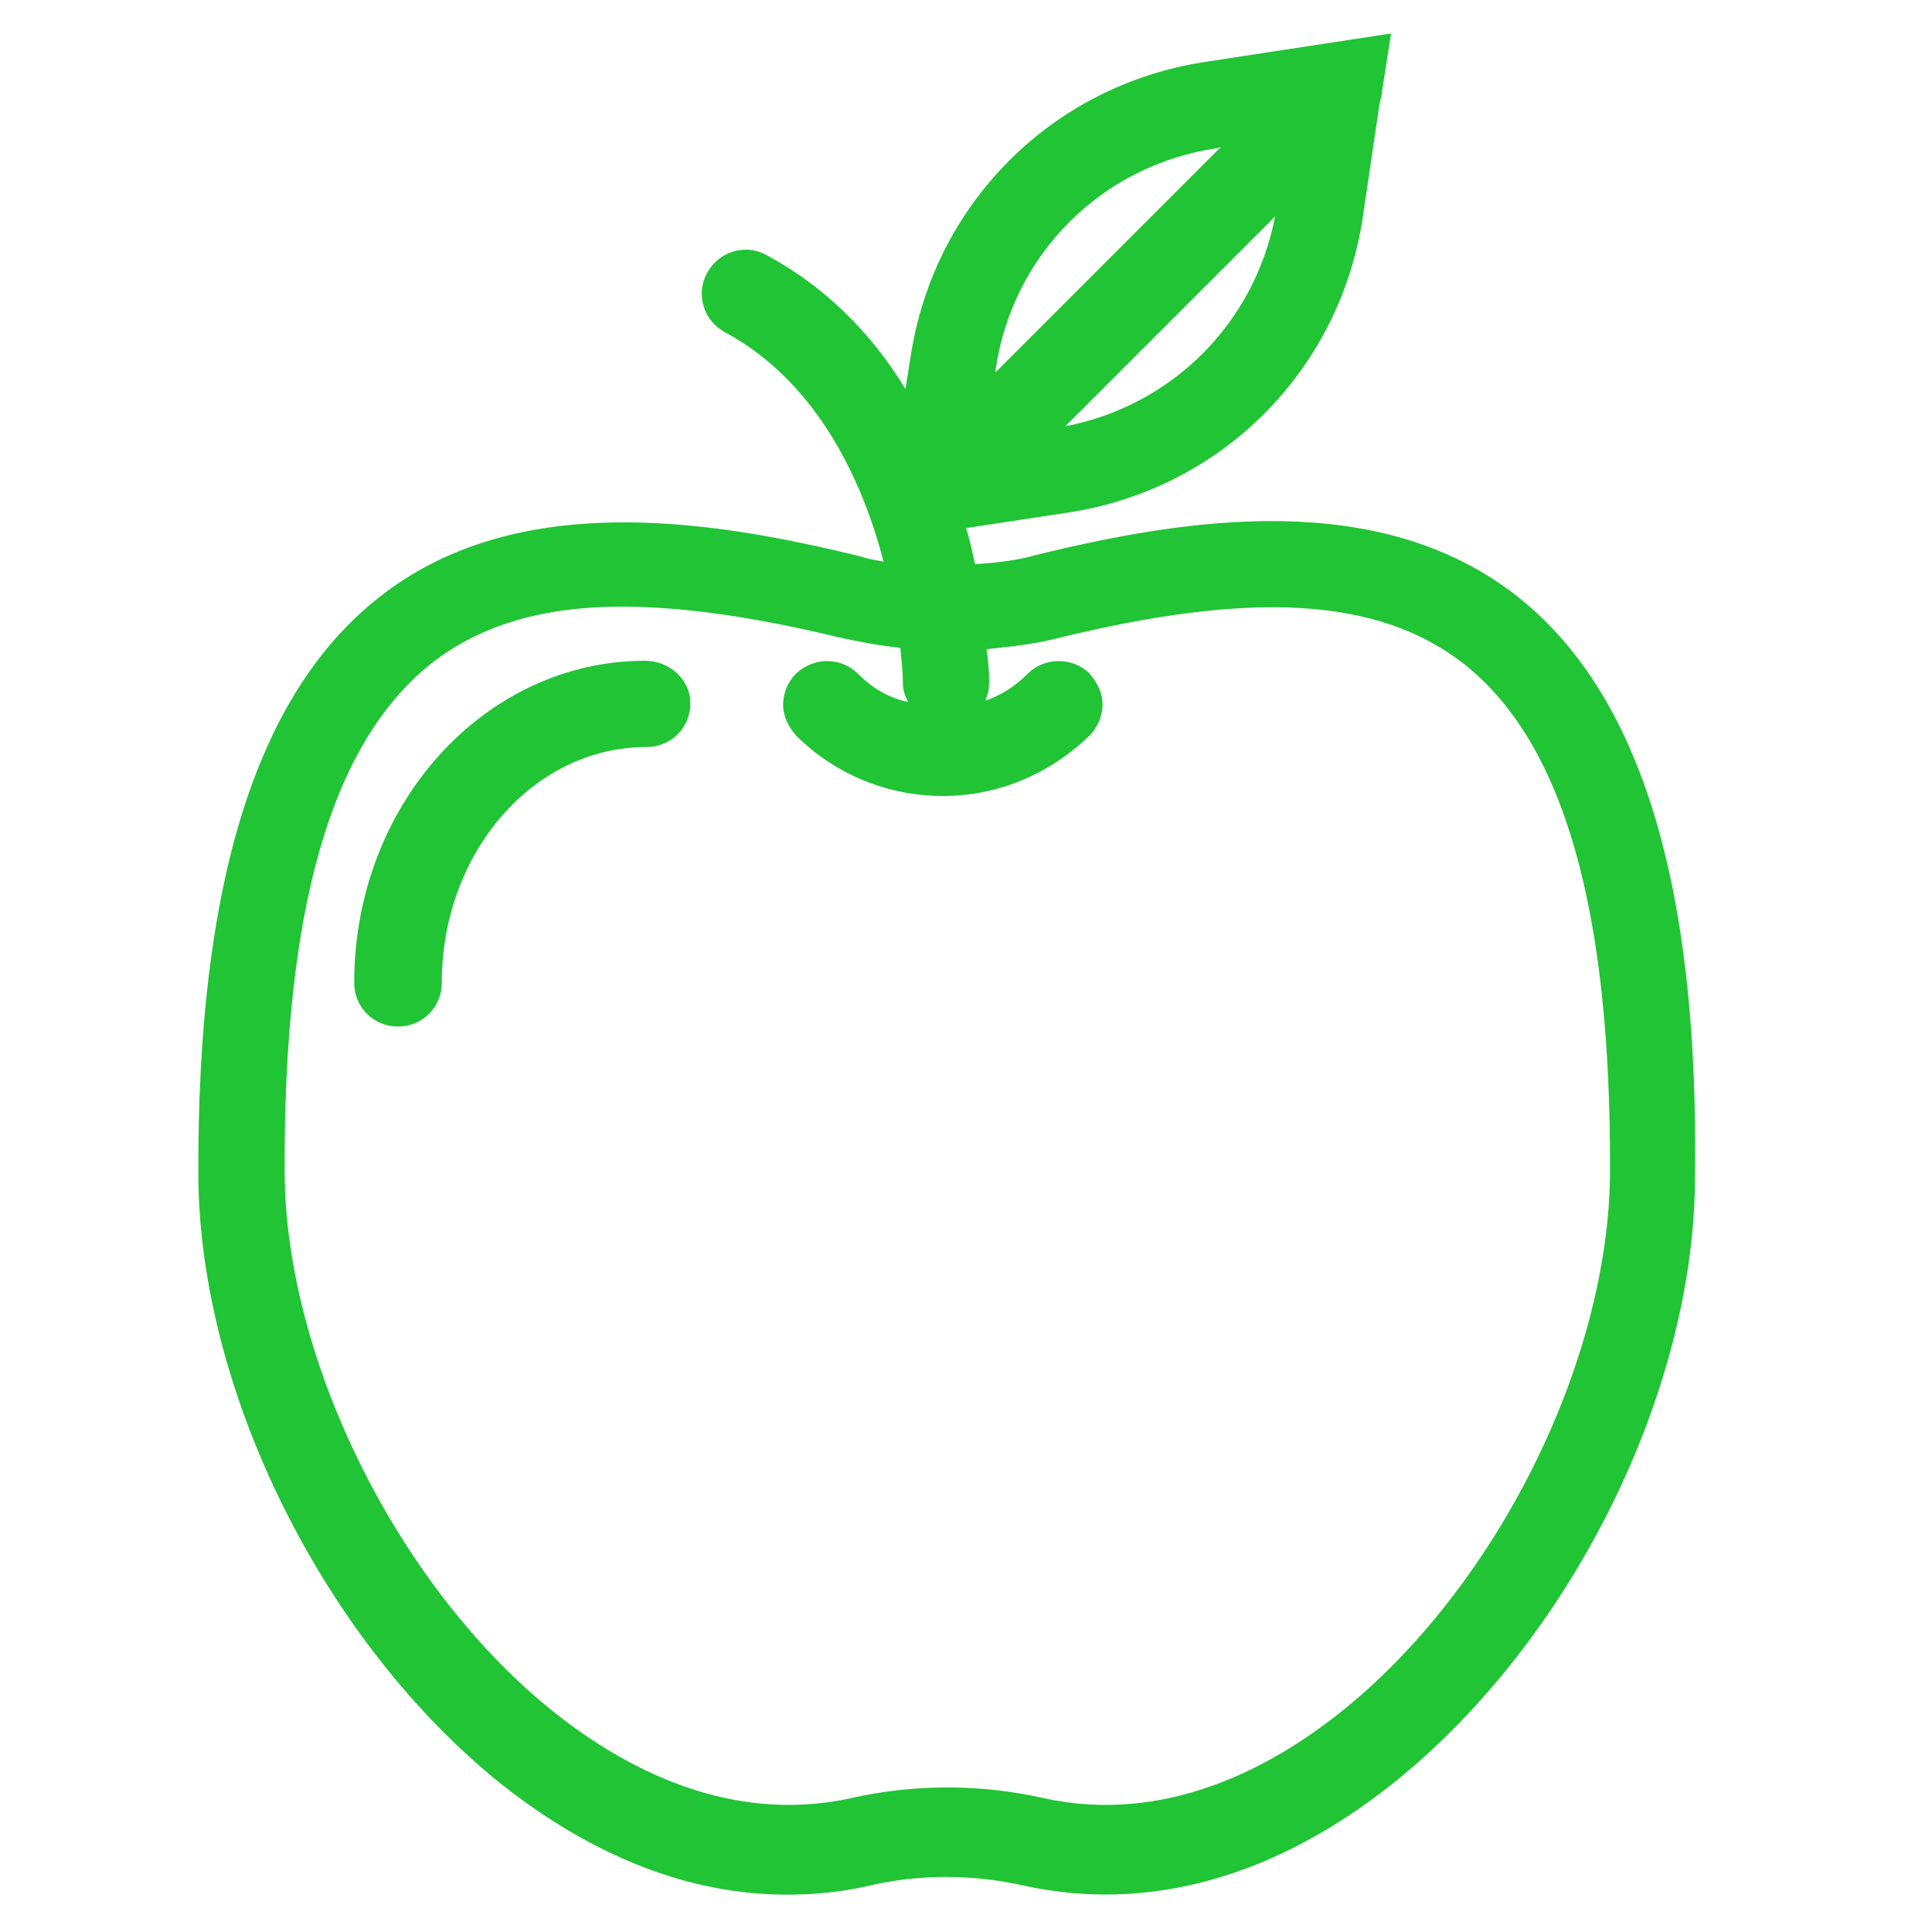 <?xml version="1.0" encoding="UTF-8"?>
<svg xmlns="http://www.w3.org/2000/svg" xmlns:xlink="http://www.w3.org/1999/xlink" version="1.1" id="Ebene_1" x="0px" y="0px" viewBox="0 0 150 150" style="enable-background:new 0 0 150 150;" xml:space="preserve">
<g>
	<path fill="#20c434" d="M117.8,46.3c-10.7-8.4-25.6-6.1-37.4-3.2c-1.4,0.4-3,0.6-4.7,0.7c-0.2-0.9-0.4-1.9-0.7-2.8l7.9-1.2   c11.9-1.8,21.1-11,22.9-22.9l1.3-8.8c0.1-0.4,0.2-0.8,0.2-1l0.7-4.5L93.6,4.8c-11.9,1.8-21.1,11-22.9,22.9l-0.4,2.5   c-2.8-4.6-6.5-8.1-10.8-10.4c-1.6-0.9-3.7-0.3-4.6,1.4c-0.9,1.6-0.3,3.7,1.4,4.6c7.6,4.1,10.9,12.4,12.3,17.8   c-0.6-0.1-1.2-0.2-1.8-0.4c-11.8-2.9-26.8-5.2-37.4,3.2c-9.5,7.5-14.1,22.2-14,44.9c0.1,16.8,9.8,36.2,23.5,47.2   c7.2,5.7,14.7,8.6,22.2,8.6c2.1,0,4.3-0.2,6.4-0.7c3.9-0.9,8-0.9,12,0c9.6,2.1,19.4-0.6,28.6-7.9c13.8-11,23.5-30.4,23.5-47.2   C131.9,68.5,127.3,53.8,117.8,46.3z M94.8,11.4L77.3,28.9l0-0.2c1.3-9,8.3-15.9,17.2-17.2L94.8,11.4z M99,16.8   c-1.6,8.3-8,14.7-16.3,16.3L99,16.8z M66.6,52.3c-1.3-1.3-3.4-1.3-4.8,0c-0.6,0.6-1,1.5-1,2.4c0,0.9,0.4,1.7,1,2.4   c3,3,7.1,4.7,11.4,4.7c4.3,0,8.3-1.7,11.4-4.7c0.6-0.6,1-1.5,1-2.4c0-0.9-0.4-1.7-1-2.4c-1.3-1.3-3.5-1.3-4.8,0   c-1,1-2.1,1.7-3.3,2.1c0.2-0.5,0.3-0.9,0.3-1.5c0-0.8-0.1-1.7-0.2-2.5c2-0.2,3.7-0.4,5.3-0.8c15.4-3.8,25.1-3.2,31.7,1.9   c7.8,6.1,11.5,19.1,11.4,39.6c-0.1,14.7-8.9,32.3-21,41.9c-5.3,4.2-13.5,8.7-23,6.6c-4.9-1.1-10-1.1-14.9,0   c-9.5,2.1-17.7-2.4-23-6.6c-12.1-9.6-20.9-27.3-21-41.9c-0.1-20.5,3.6-33.4,11.4-39.6c3.7-2.9,8.5-4.4,14.8-4.4   c4.7,0,10.3,0.8,16.9,2.4c1.4,0.3,2.9,0.6,4.7,0.8c0.1,1,0.2,1.9,0.2,2.8c0,0.5,0.2,1,0.4,1.4C69,54.2,67.7,53.4,66.6,52.3z"></path>
	<path fill="#20c434" d="M50.1,51.3c-12.5,0-22.6,11.2-22.6,25c0,1.9,1.5,3.4,3.4,3.4c1.9,0,3.4-1.5,3.4-3.4c0-10.1,7.1-18.3,15.9-18.3   c1.9,0,3.4-1.5,3.4-3.4S51.9,51.3,50.1,51.3z"></path>
</g>
</svg>
